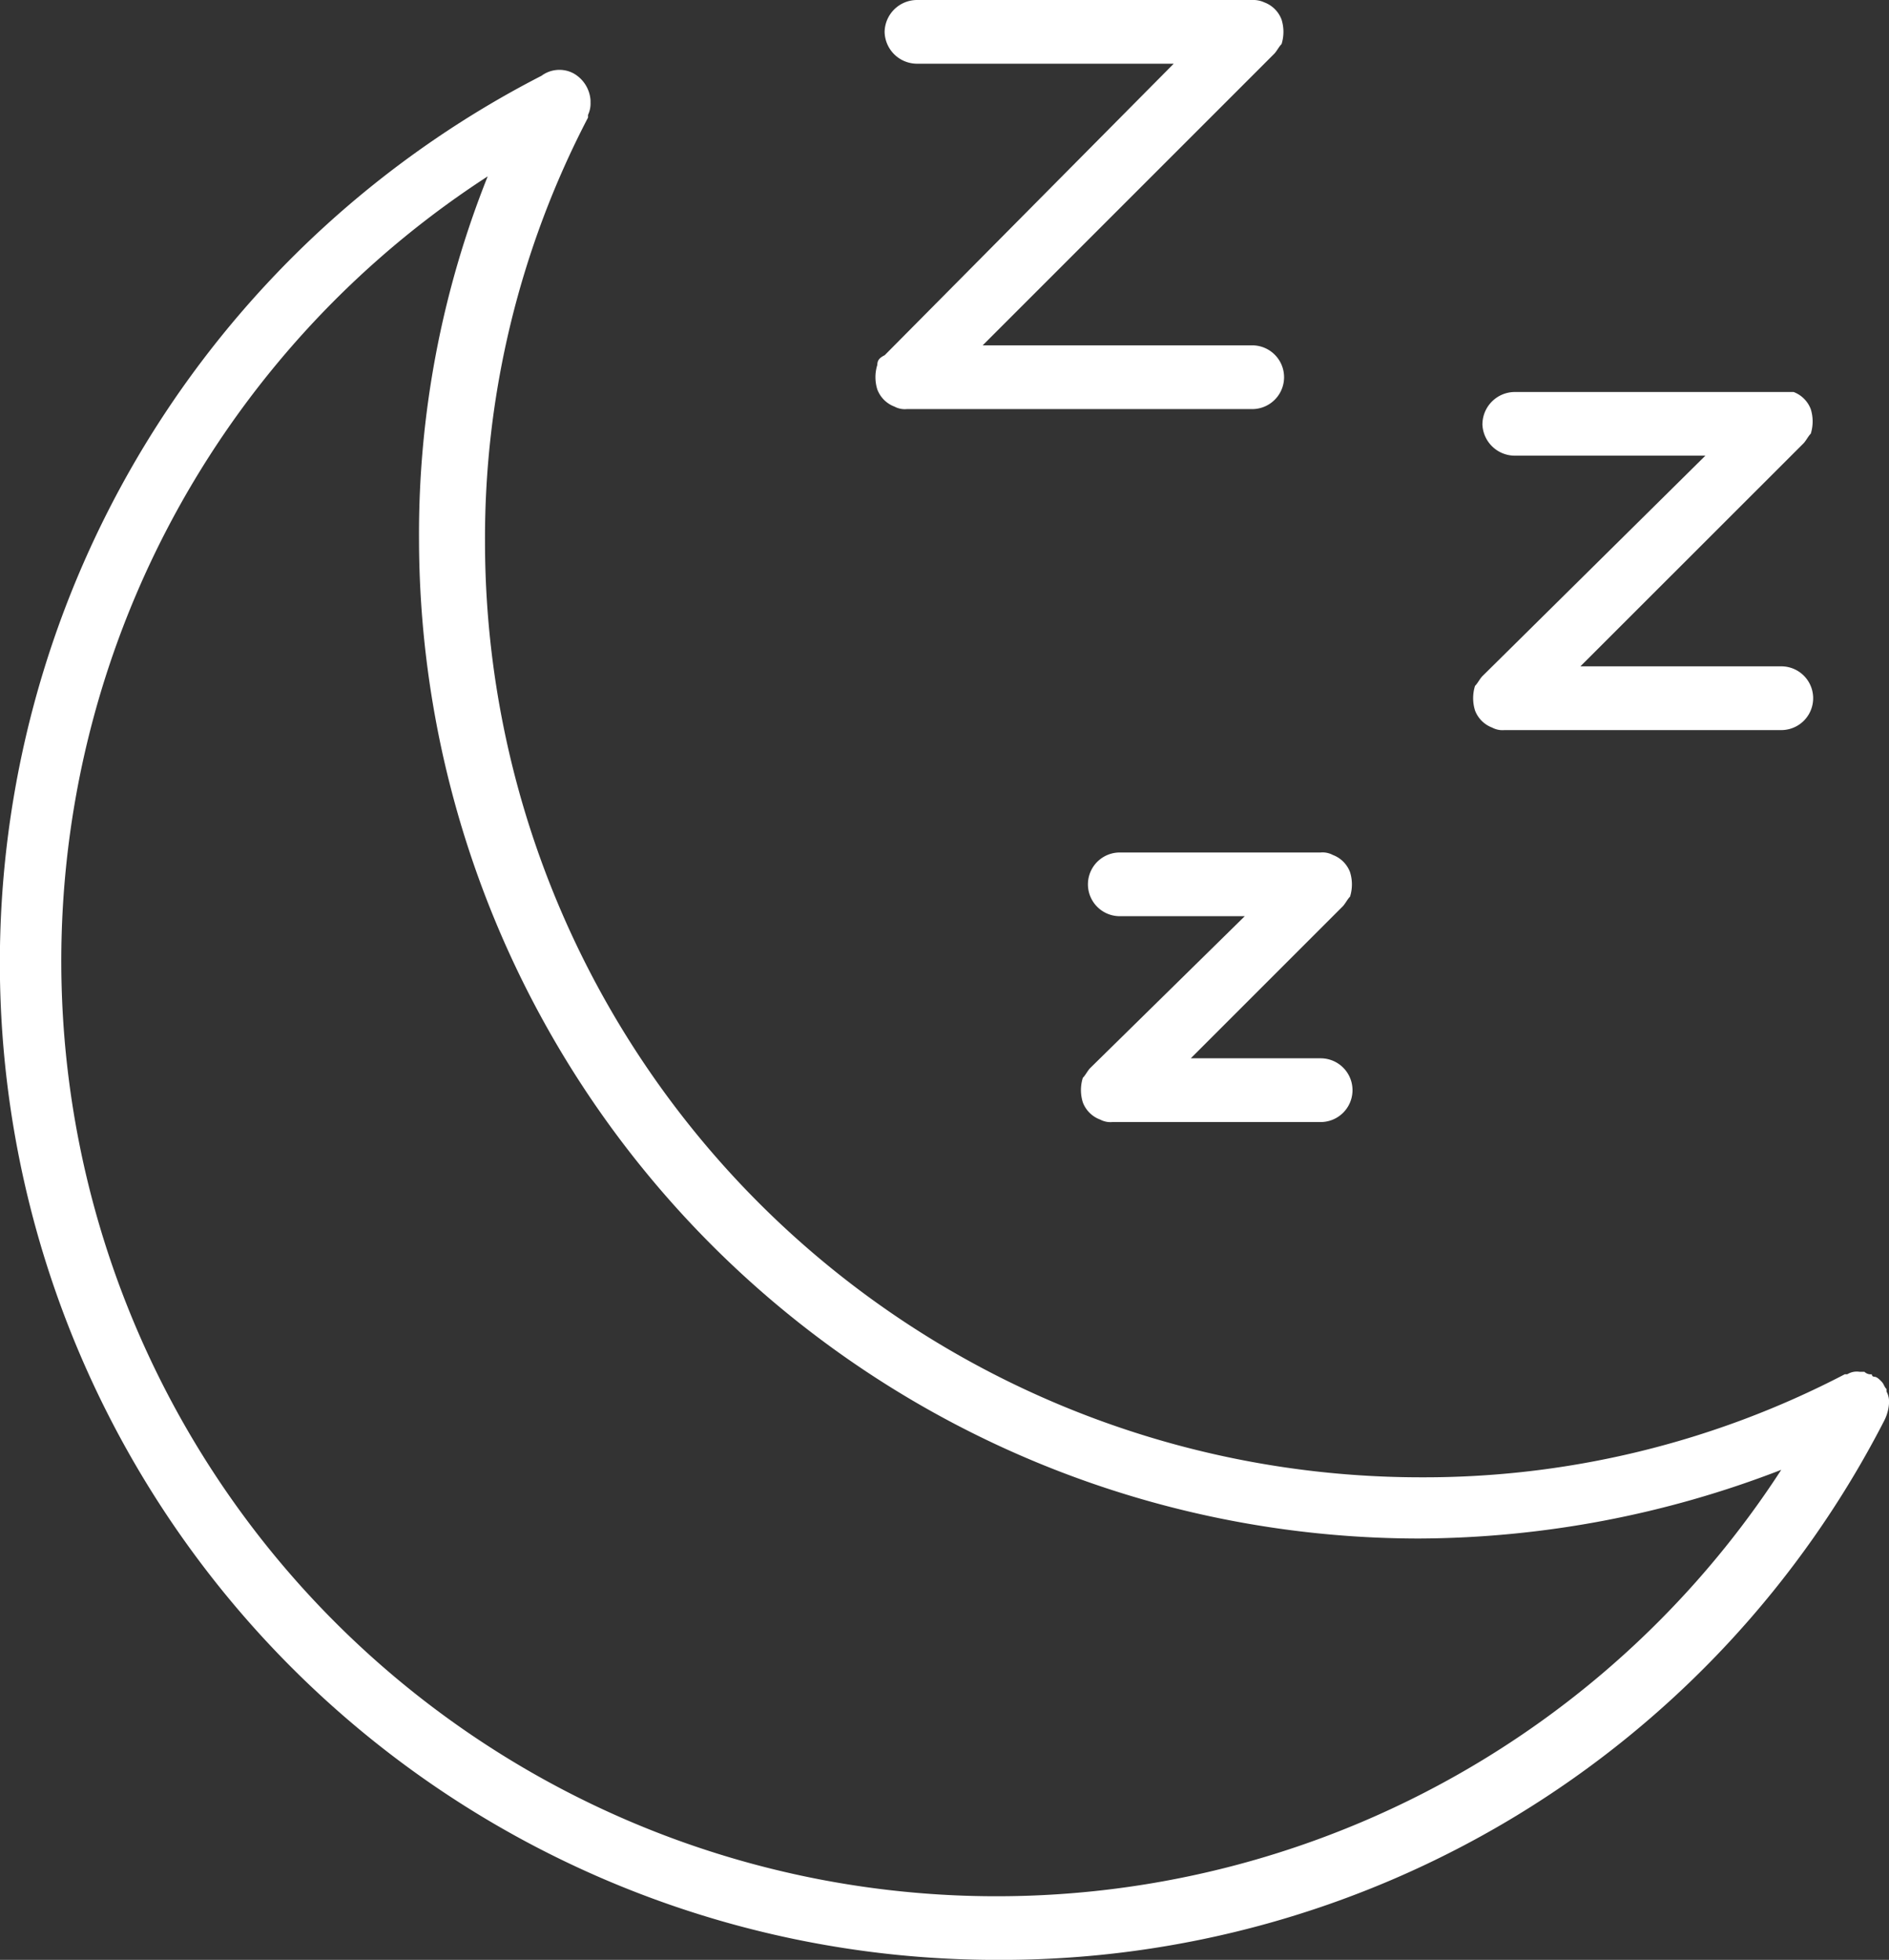 <svg id="img_CS_variowell_timeless_impact_3_improved_sleep" data-name="img_CS_variowell_timeless impact 3_improved sleep" xmlns="http://www.w3.org/2000/svg" xmlns:xlink="http://www.w3.org/1999/xlink" width="44" height="45.651" viewBox="0 0 44 45.651">
  <rect x="0" y="0" width="44" height="45.651" fill="#333333" stroke="none"/>
  <defs>
    <clipPath id="clip-path">
      <rect id="Rectangle_153675" data-name="Rectangle 153675" width="44" height="45.651" fill="#fff"/>
    </clipPath>
  </defs>
  <g id="Group_38892" data-name="Group 38892" clip-path="url(#clip-path)">
    <path id="Path_73445" data-name="Path 73445" d="M44.574,41.02a.506.506,0,0,0,.285.058h4.85a.742.742,0,0,0,0-1.485H46.685l3.537-3.537c.058-.058.114-.172.172-.228a.954.954,0,0,0,0-.571.684.684,0,0,0-.4-.4.51.51,0,0,0-.285-.058H45.031a.742.742,0,1,0,0,1.484h2.911l-3.6,3.537c-.058.058-.114.172-.172.228a.954.954,0,0,0,0,.571.684.684,0,0,0,.4.4" transform="translate(-18.948 -14.942)" fill="#fff"/>
    <path id="Path_73446" data-name="Path 73446" d="M60.347,16.742a.757.757,0,0,0,.742.742h4.452l-5.194,5.136c-.058.058-.114.172-.172.227a.963.963,0,0,0,0,.571.684.684,0,0,0,.4.4.507.507,0,0,0,.285.058h6.449a.742.742,0,0,0,0-1.485H62.63L67.824,17.2c.058-.058.114-.172.172-.228a.963.963,0,0,0,0-.571.687.687,0,0,0-.4-.4H61.09a.757.757,0,0,0-.742.742Z" transform="translate(-25.818 -6.87)" fill="#fff"/>
    <path id="Path_73447" data-name="Path 73447" d="M35.777,8.5a.954.954,0,0,0,0,.571.683.683,0,0,0,.4.4.506.506,0,0,0,.285.058h8.047a.742.742,0,0,0,0-1.485H38.231l6.79-6.79c.058-.058.114-.172.172-.227a.954.954,0,0,0,0-.571.683.683,0,0,0-.4-.4A.617.617,0,0,0,44.509,0h-7.82a.757.757,0,0,0-.742.742.757.757,0,0,0,.742.742h5.992l-6.732,6.79c-.116.058-.172.114-.172.227" transform="translate(-15.342)" fill="#fff"/>
    <path id="Path_73448" data-name="Path 73448" d="M23.23,46.877A23.124,23.124,0,0,0,43.886,34.322a1.034,1.034,0,0,0,.114-.4.51.51,0,0,0-.058-.285V33.58c-.058-.058-.058-.114-.114-.172s-.114-.114-.171-.114a.057.057,0,0,1-.058-.058.209.209,0,0,1-.172-.058h-.114a.423.423,0,0,0-.285.058H42.97a21.193,21.193,0,0,1-9.873,2.4,21.8,21.8,0,0,1-21.8-21.8,21.193,21.193,0,0,1,2.4-9.873V3.9a.612.612,0,0,0,.058-.285V3.561a.78.78,0,0,0-.4-.629.7.7,0,0,0-.742.058A23.226,23.226,0,0,0,23.229,46.877ZM11.36,5.333a22.458,22.458,0,0,0-1.6,8.446A23.308,23.308,0,0,0,33.044,37.062a23.6,23.6,0,0,0,8.446-1.6A21.784,21.784,0,1,1,11.36,5.333Z" transform="translate(0 -1.225)" fill="#fff"/>
  </g>
</svg>
